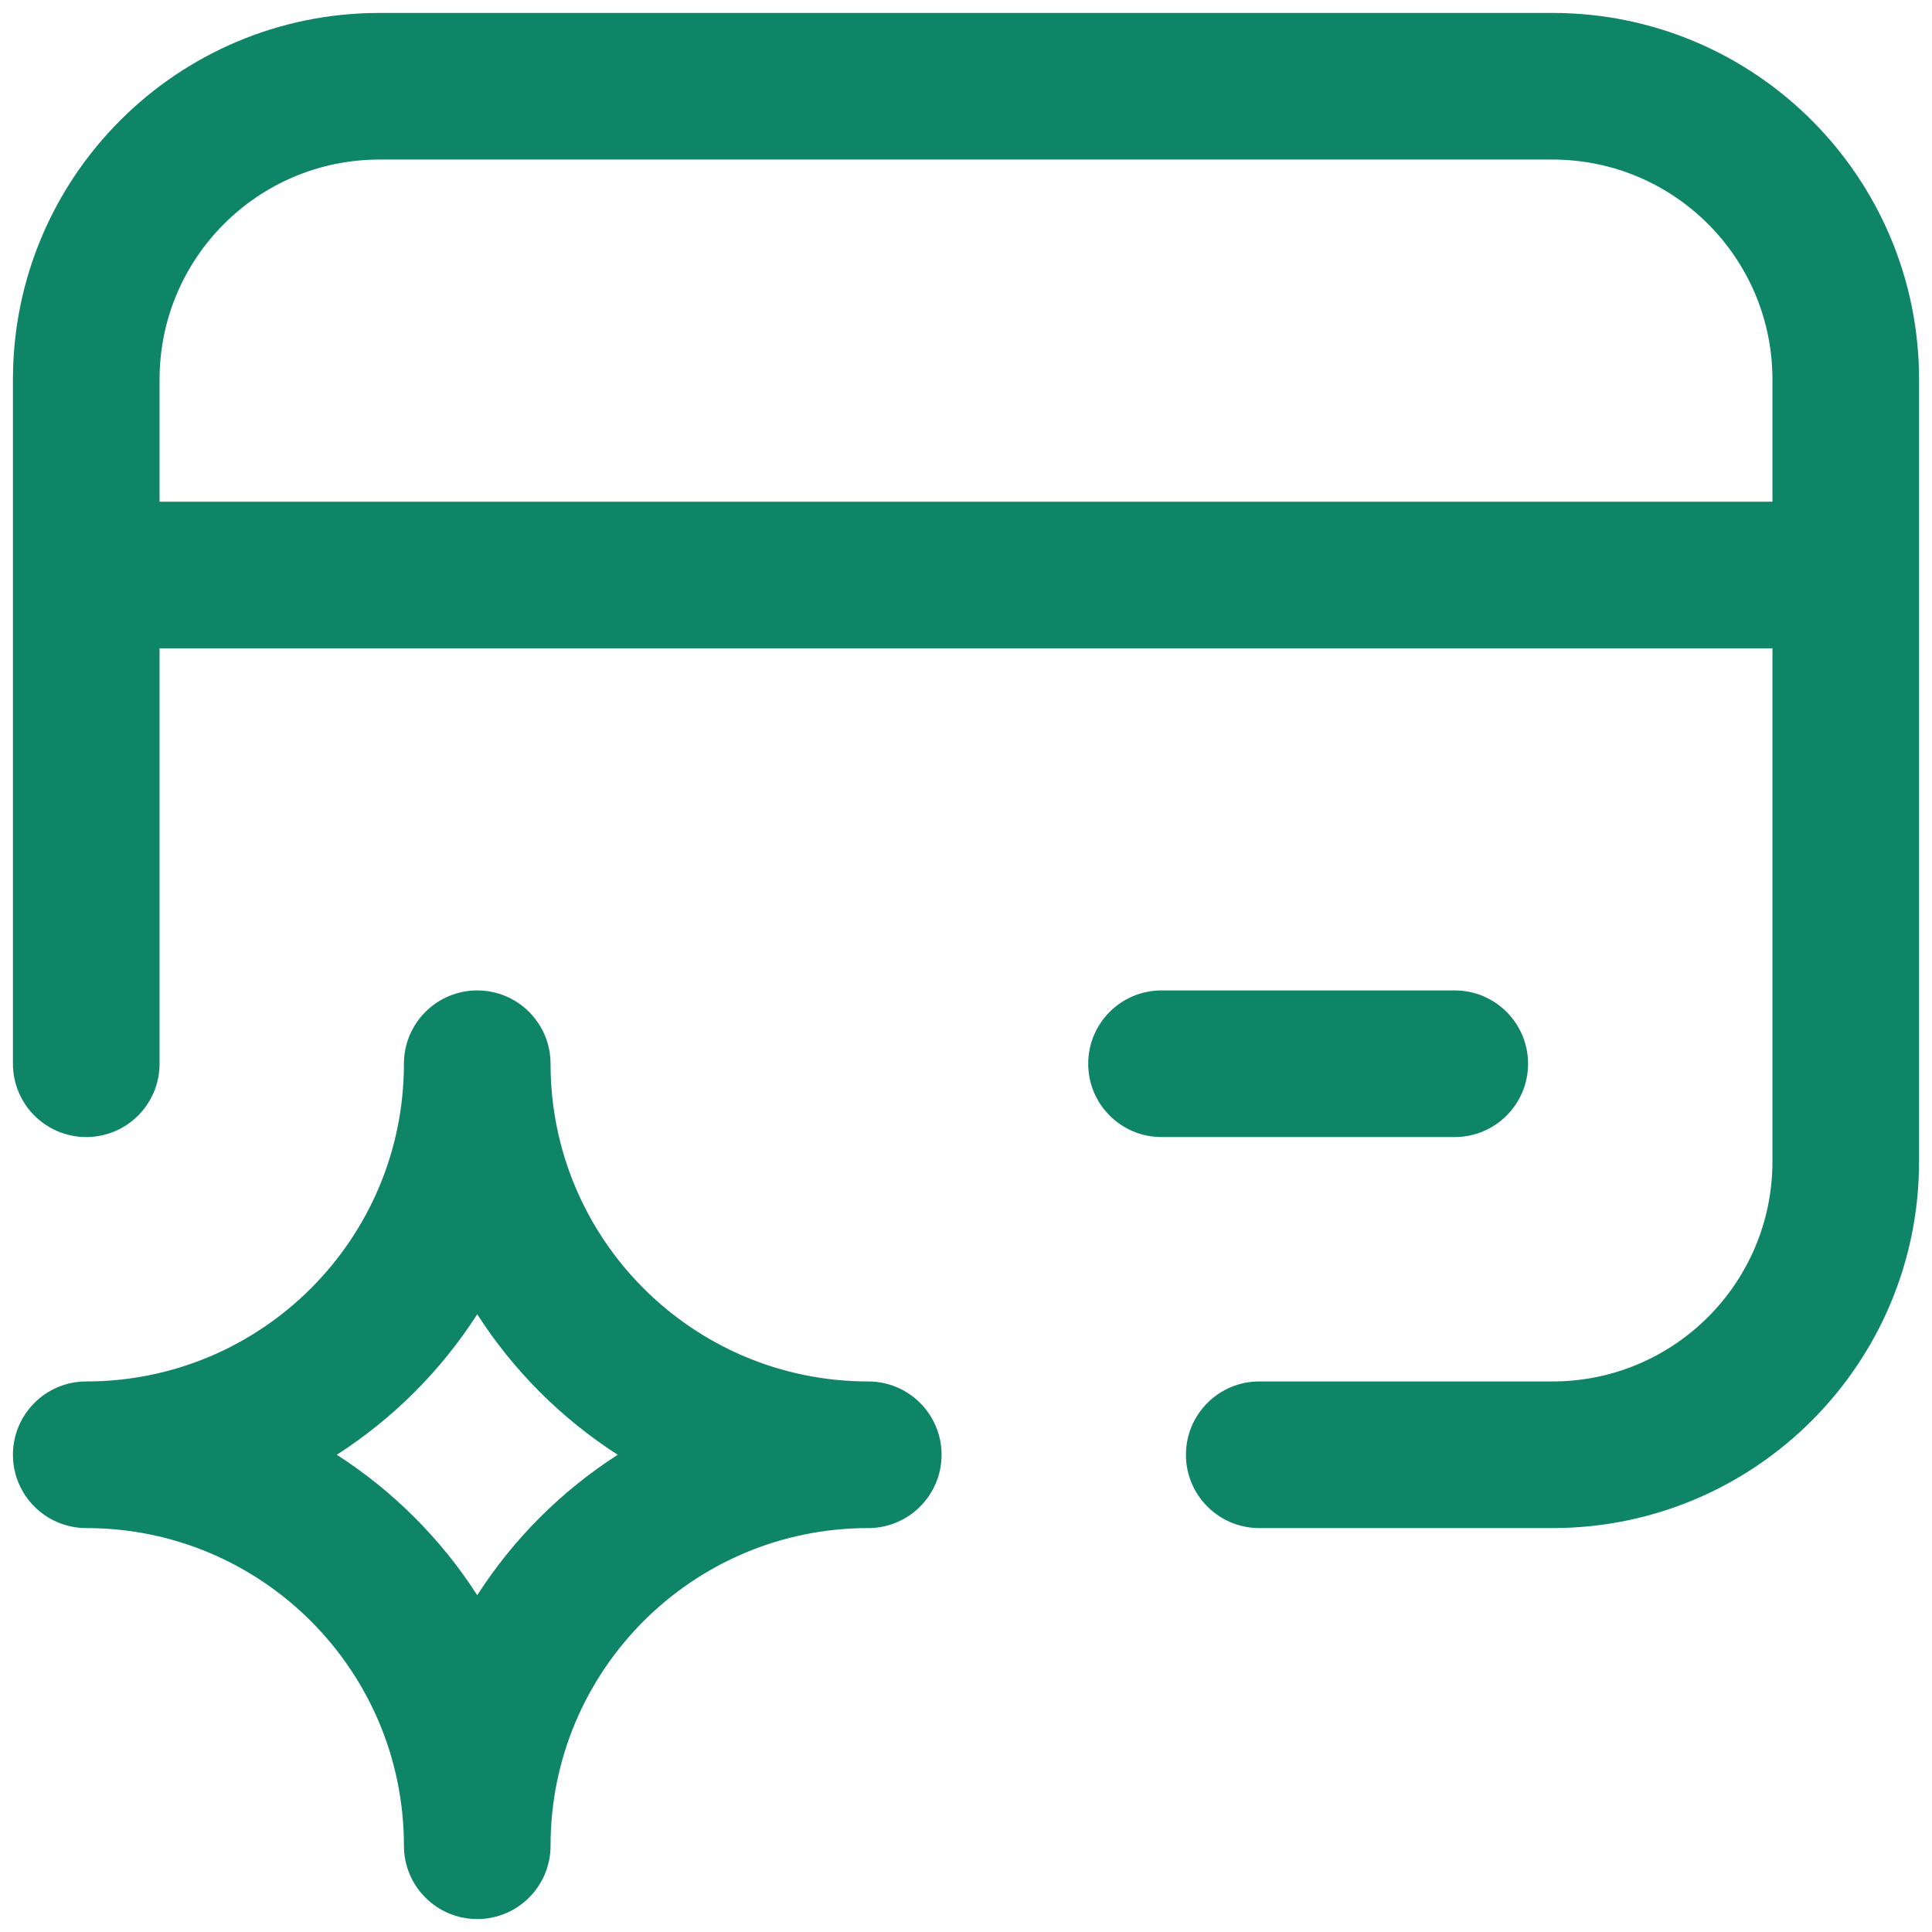 <svg width="56" height="56" viewBox="0 0 56 56" fill="none" xmlns="http://www.w3.org/2000/svg">
<path d="M13.833 28.708C15.007 28.708 15.958 29.66 15.958 30.833C15.958 35.919 20.081 40.042 25.167 40.042C26.34 40.042 27.292 40.993 27.292 42.167C27.292 43.34 26.34 44.292 25.167 44.292C20.081 44.292 15.958 48.414 15.958 53.5C15.958 54.674 15.007 55.625 13.833 55.625C12.66 55.625 11.708 54.673 11.708 53.5C11.708 48.414 7.586 44.292 2.5 44.292C1.327 44.292 0.375 43.34 0.375 42.167C0.375 40.993 1.326 40.042 2.5 40.042C7.586 40.042 11.708 35.919 11.708 30.833C11.708 29.66 12.66 28.708 13.833 28.708ZM13.833 38.095C12.785 39.727 11.394 41.119 9.762 42.167C11.394 43.215 12.785 44.606 13.833 46.238C14.881 44.606 16.273 43.215 17.905 42.167C16.273 41.119 14.881 39.727 13.833 38.095ZM45 0.375C50.868 0.375 55.625 5.132 55.625 11V33.667C55.625 39.535 50.868 44.292 45 44.292H36.5C35.327 44.292 34.375 43.34 34.375 42.167C34.375 40.993 35.326 40.042 36.5 40.042H45C48.521 40.042 51.375 37.188 51.375 33.667V18.792H4.625V30.833C4.625 32.007 3.674 32.958 2.5 32.958C1.326 32.958 0.375 32.007 0.375 30.833V11C0.375 5.132 5.132 0.375 11 0.375H45ZM42.167 28.708C43.34 28.708 44.292 29.66 44.292 30.833C44.292 32.007 43.34 32.958 42.167 32.958H33.667C32.493 32.958 31.542 32.007 31.542 30.833C31.542 29.66 32.493 28.708 33.667 28.708H42.167ZM11 4.625C7.479 4.625 4.625 7.479 4.625 11V14.542H51.375V11C51.375 7.479 48.521 4.625 45 4.625H11Z" fill="#0F8567"/>
</svg>
